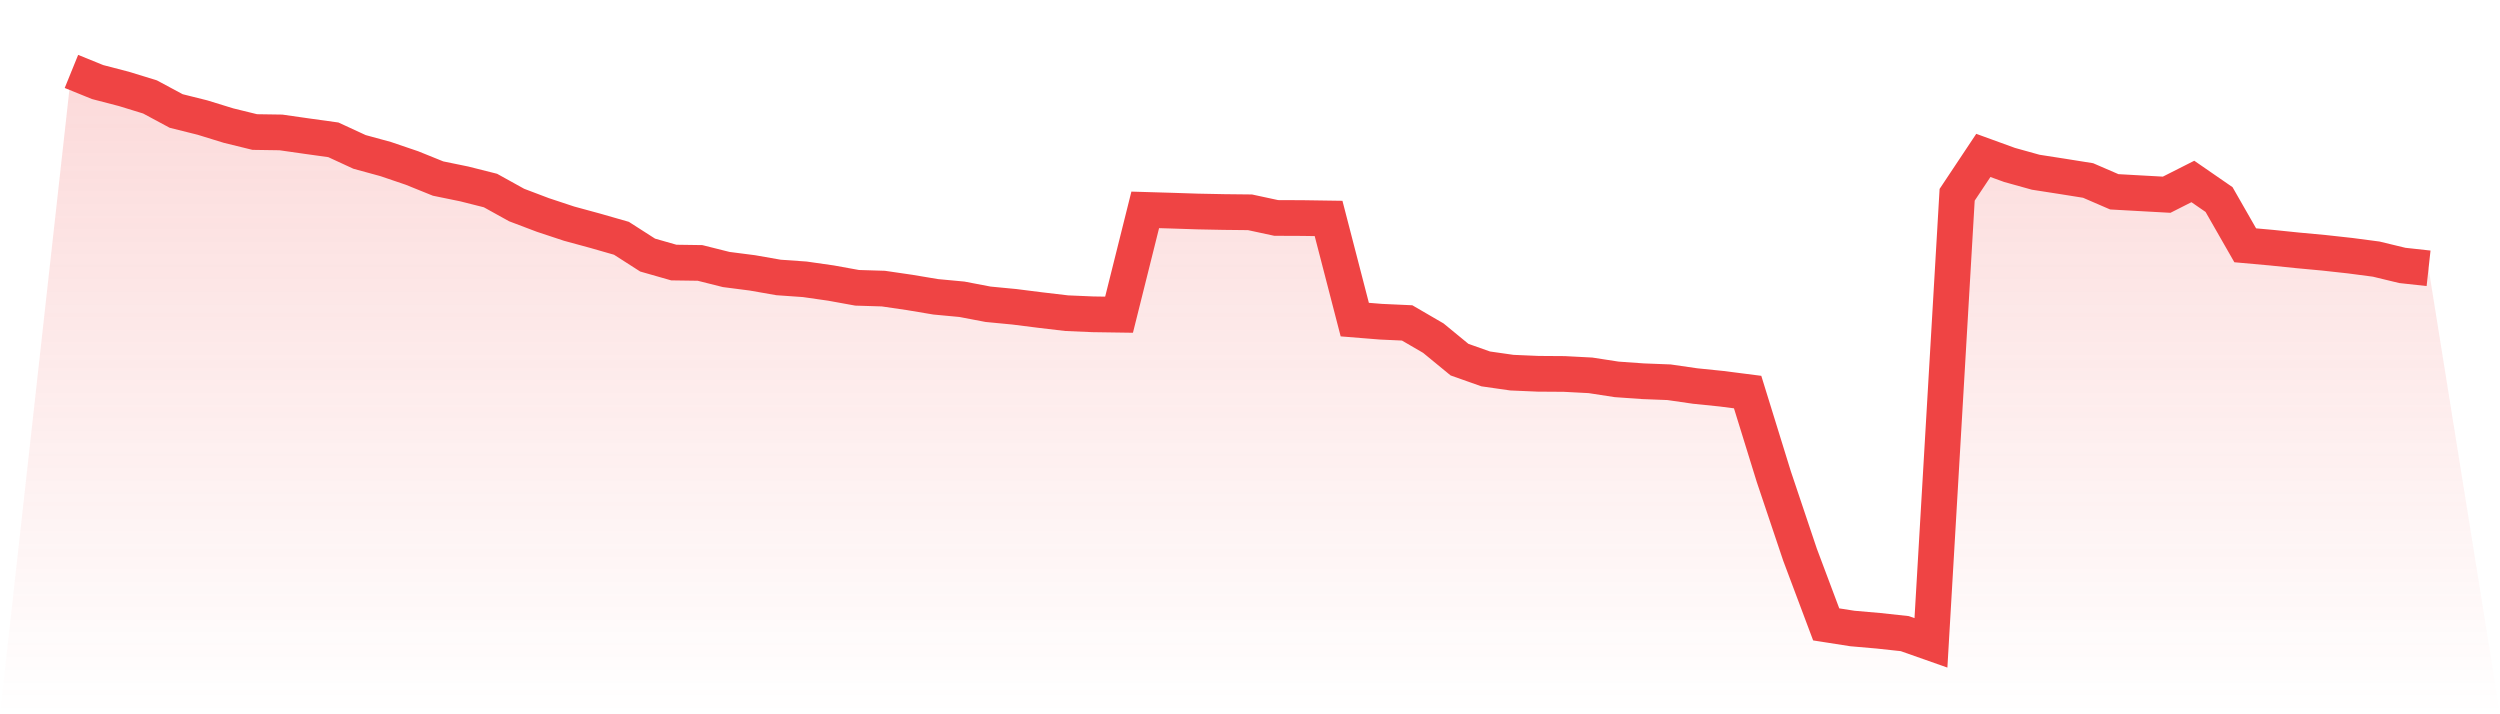 <svg viewBox="0 0 140 40" xmlns="http://www.w3.org/2000/svg">
<defs>
<linearGradient id="gradient" x1="0" x2="0" y1="0" y2="1">
<stop offset="0%" stop-color="#ef4444" stop-opacity="0.2"/>
<stop offset="100%" stop-color="#ef4444" stop-opacity="0"/>
</linearGradient>
</defs>
<path d="M4,4 L4,4 L5.467,4.596 L6.933,4.977 L8.4,5.428 L9.867,6.216 L11.333,6.582 L12.8,7.034 L14.267,7.394 L15.733,7.416 L17.2,7.626 L18.667,7.83 L20.133,8.507 L21.6,8.908 L23.067,9.407 L24.533,9.999 L26,10.3 L27.467,10.67 L28.933,11.482 L30.4,12.038 L31.867,12.524 L33.333,12.923 L34.8,13.344 L36.267,14.284 L37.733,14.703 L39.2,14.724 L40.667,15.092 L42.133,15.281 L43.6,15.538 L45.067,15.641 L46.533,15.851 L48,16.117 L49.467,16.162 L50.933,16.376 L52.4,16.622 L53.867,16.759 L55.333,17.039 L56.8,17.18 L58.267,17.365 L59.733,17.538 L61.2,17.601 L62.667,17.623 L64.133,11.753 L65.6,11.796 L67.067,11.844 L68.533,11.873 L70,11.889 L71.467,12.205 L72.933,12.211 L74.4,12.233 L75.867,17.898 L77.333,18.016 L78.8,18.083 L80.267,18.936 L81.733,20.14 L83.2,20.659 L84.667,20.869 L86.133,20.932 L87.6,20.942 L89.067,21.019 L90.533,21.245 L92,21.349 L93.467,21.406 L94.933,21.618 L96.4,21.768 L97.867,21.956 L99.333,26.693 L100.8,31.059 L102.267,34.966 L103.733,35.196 L105.2,35.324 L106.667,35.483 L108.133,36 L109.6,10.908 L111.067,8.703 L112.533,9.236 L114,9.645 L115.467,9.873 L116.933,10.107 L118.4,10.741 L119.867,10.823 L121.333,10.904 L122.8,10.162 L124.267,11.175 L125.733,13.737 L127.2,13.869 L128.667,14.02 L130.133,14.156 L131.6,14.317 L133.067,14.51 L134.533,14.864 L136,15.025 L140,40 L0,40 z" fill="url(#gradient)"/>
<path d="M4,4 L4,4 L5.467,4.596 L6.933,4.977 L8.4,5.428 L9.867,6.216 L11.333,6.582 L12.8,7.034 L14.267,7.394 L15.733,7.416 L17.2,7.626 L18.667,7.83 L20.133,8.507 L21.6,8.908 L23.067,9.407 L24.533,9.999 L26,10.3 L27.467,10.67 L28.933,11.482 L30.4,12.038 L31.867,12.524 L33.333,12.923 L34.8,13.344 L36.267,14.284 L37.733,14.703 L39.2,14.724 L40.667,15.092 L42.133,15.281 L43.6,15.538 L45.067,15.641 L46.533,15.851 L48,16.117 L49.467,16.162 L50.933,16.376 L52.4,16.622 L53.867,16.759 L55.333,17.039 L56.8,17.18 L58.267,17.365 L59.733,17.538 L61.2,17.601 L62.667,17.623 L64.133,11.753 L65.6,11.796 L67.067,11.844 L68.533,11.873 L70,11.889 L71.467,12.205 L72.933,12.211 L74.4,12.233 L75.867,17.898 L77.333,18.016 L78.8,18.083 L80.267,18.936 L81.733,20.14 L83.2,20.659 L84.667,20.869 L86.133,20.932 L87.6,20.942 L89.067,21.019 L90.533,21.245 L92,21.349 L93.467,21.406 L94.933,21.618 L96.4,21.768 L97.867,21.956 L99.333,26.693 L100.8,31.059 L102.267,34.966 L103.733,35.196 L105.2,35.324 L106.667,35.483 L108.133,36 L109.6,10.908 L111.067,8.703 L112.533,9.236 L114,9.645 L115.467,9.873 L116.933,10.107 L118.4,10.741 L119.867,10.823 L121.333,10.904 L122.8,10.162 L124.267,11.175 L125.733,13.737 L127.2,13.869 L128.667,14.02 L130.133,14.156 L131.6,14.317 L133.067,14.51 L134.533,14.864 L136,15.025" fill="none" stroke="#ef4444" stroke-width="2"/>
</svg>
